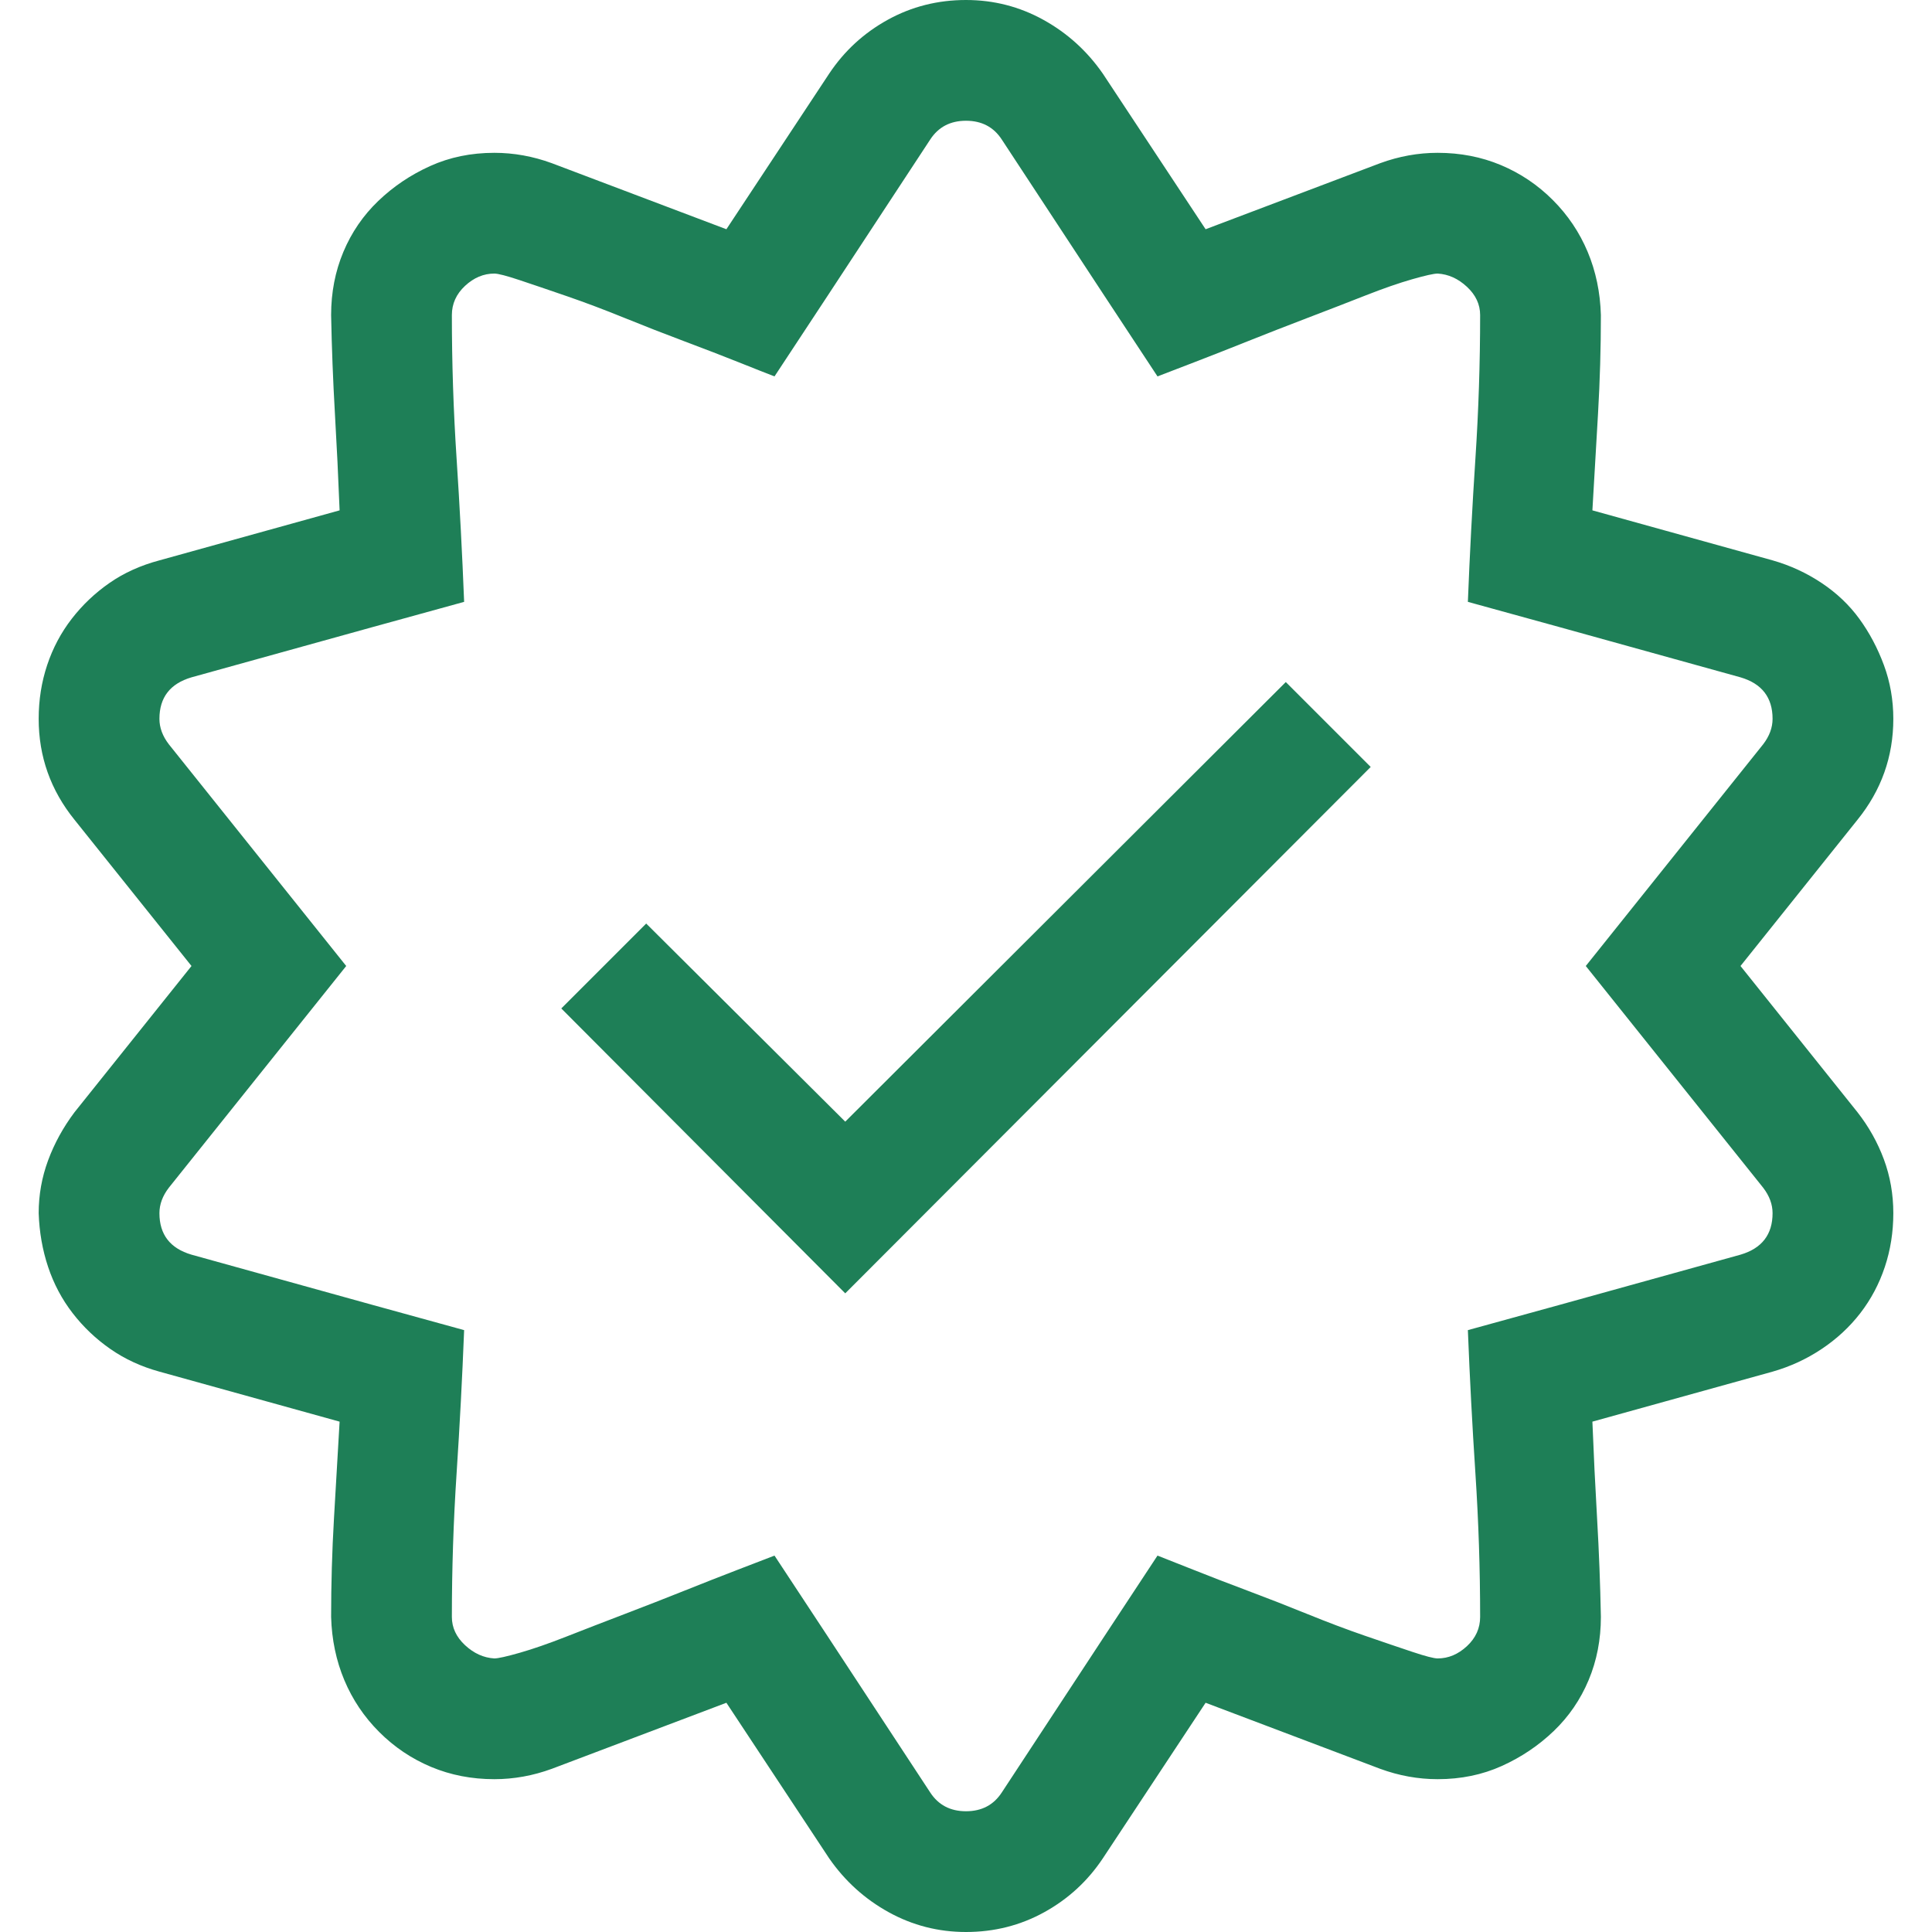 <svg width="150" height="150" viewBox="0 0 150 150" fill="none" xmlns="http://www.w3.org/2000/svg">
<path d="M135.132 75L144.214 86.353C145.093 87.476 145.776 88.696 146.265 90.015C146.753 91.333 146.997 92.725 146.997 94.189C146.997 95.654 146.777 97.046 146.338 98.364C145.898 99.683 145.264 100.879 144.434 101.953C143.604 103.027 142.603 103.955 141.431 104.736C140.259 105.518 138.989 106.104 137.622 106.494L123.633 110.376C123.73 112.866 123.853 115.381 123.999 117.92C124.146 120.459 124.243 122.998 124.292 125.537C124.292 127.295 123.975 128.931 123.34 130.444C122.705 131.958 121.802 133.276 120.63 134.399C119.458 135.522 118.115 136.426 116.602 137.109C115.088 137.793 113.428 138.135 111.621 138.135C110.107 138.135 108.618 137.866 107.153 137.329L93.603 132.202L85.62 144.287C84.448 146.045 82.935 147.437 81.079 148.462C79.224 149.487 77.197 150 75 150C72.852 150 70.85 149.487 68.994 148.462C67.139 147.437 65.601 146.045 64.38 144.287L56.397 132.202L42.847 137.329C41.382 137.866 39.893 138.135 38.379 138.135C36.621 138.135 34.985 137.817 33.472 137.183C31.958 136.548 30.615 135.645 29.443 134.473C28.271 133.301 27.368 131.958 26.733 130.444C26.099 128.931 25.757 127.295 25.708 125.537C25.708 122.998 25.781 120.459 25.928 117.92C26.074 115.381 26.221 112.866 26.367 110.376L12.378 106.494C10.962 106.104 9.692 105.518 8.569 104.736C7.446 103.955 6.47 103.027 5.64 101.953C4.81 100.879 4.175 99.683 3.735 98.364C3.296 97.046 3.052 95.654 3.003 94.189C3.003 92.773 3.247 91.406 3.735 90.088C4.224 88.769 4.907 87.524 5.786 86.353L14.868 75L5.786 63.648C3.931 61.352 3.003 58.74 3.003 55.81C3.003 54.346 3.223 52.954 3.662 51.636C4.102 50.317 4.736 49.121 5.566 48.047C6.396 46.973 7.373 46.045 8.496 45.264C9.619 44.482 10.913 43.897 12.378 43.506L26.367 39.624C26.27 37.134 26.148 34.619 26.001 32.08C25.855 29.541 25.757 27.002 25.708 24.463C25.708 22.705 26.025 21.069 26.66 19.556C27.295 18.042 28.198 16.724 29.37 15.601C30.542 14.477 31.885 13.574 33.398 12.891C34.912 12.207 36.572 11.865 38.379 11.865C39.893 11.865 41.382 12.134 42.847 12.671L56.397 17.798L64.38 5.713C65.552 3.955 67.065 2.563 68.921 1.538C70.776 0.513 72.803 0 75 0C77.148 0 79.15 0.513 81.006 1.538C82.861 2.563 84.399 3.955 85.62 5.713L93.603 17.798L107.153 12.671C108.618 12.134 110.107 11.865 111.621 11.865C113.379 11.865 115.015 12.183 116.528 12.817C118.042 13.452 119.385 14.355 120.557 15.527C121.729 16.699 122.632 18.042 123.267 19.556C123.901 21.069 124.243 22.705 124.292 24.463C124.292 27.002 124.219 29.541 124.072 32.08C123.926 34.619 123.779 37.134 123.633 39.624L137.622 43.506C138.989 43.897 140.259 44.482 141.431 45.264C142.603 46.045 143.579 46.973 144.36 48.047C145.142 49.121 145.776 50.317 146.265 51.636C146.753 52.954 146.997 54.346 146.997 55.81C146.997 58.74 146.069 61.352 144.214 63.648L135.132 75ZM137.622 94.189C137.622 93.506 137.378 92.847 136.89 92.212L123.12 75L136.89 57.788C137.378 57.153 137.622 56.494 137.622 55.81C137.622 54.15 136.792 53.076 135.132 52.588L121.143 48.706L113.965 46.728C114.111 43.018 114.307 39.307 114.551 35.596C114.795 31.885 114.917 28.174 114.917 24.463C114.917 23.633 114.575 22.9 113.892 22.266C113.208 21.631 112.451 21.289 111.621 21.24C111.328 21.24 110.669 21.387 109.644 21.68C108.618 21.973 107.422 22.388 106.055 22.925C104.688 23.462 103.174 24.048 101.514 24.683C99.853 25.317 98.291 25.928 96.826 26.514C95.361 27.1 93.994 27.637 92.725 28.125C91.455 28.613 90.503 28.98 89.868 29.224L85.767 22.998L77.783 10.84C77.148 9.863 76.221 9.375 75 9.375C73.779 9.375 72.852 9.863 72.217 10.84L64.233 22.998L60.132 29.224C59.497 28.98 58.569 28.613 57.349 28.125C56.128 27.637 54.736 27.1 53.174 26.514C51.611 25.928 50.049 25.317 48.486 24.683C46.924 24.048 45.435 23.486 44.019 22.998C42.602 22.51 41.382 22.095 40.356 21.753C39.331 21.411 38.672 21.24 38.379 21.24C37.549 21.24 36.792 21.558 36.108 22.192C35.425 22.827 35.083 23.584 35.083 24.463C35.083 28.174 35.205 31.885 35.449 35.596C35.693 39.307 35.889 43.018 36.035 46.728L28.857 48.706L14.868 52.588C13.208 53.076 12.378 54.15 12.378 55.81C12.378 56.494 12.622 57.153 13.11 57.788L26.88 75L13.11 92.212C12.622 92.847 12.378 93.506 12.378 94.189C12.378 95.85 13.208 96.924 14.868 97.412L28.857 101.294L36.035 103.271C35.889 106.982 35.693 110.693 35.449 114.404C35.205 118.115 35.083 121.826 35.083 125.537C35.083 126.367 35.425 127.1 36.108 127.734C36.792 128.369 37.549 128.711 38.379 128.76C38.672 128.76 39.331 128.613 40.356 128.32C41.382 128.027 42.578 127.612 43.945 127.075C45.312 126.538 46.826 125.952 48.486 125.317C50.147 124.683 51.709 124.072 53.174 123.486C54.639 122.9 56.006 122.363 57.275 121.875C58.545 121.387 59.497 121.021 60.132 120.776L64.233 127.002L72.217 139.16C72.852 140.137 73.779 140.625 75 140.625C76.221 140.625 77.148 140.137 77.783 139.16L85.767 127.002L89.868 120.776C90.503 121.021 91.431 121.387 92.651 121.875C93.872 122.363 95.264 122.9 96.826 123.486C98.389 124.072 99.951 124.683 101.514 125.317C103.076 125.952 104.565 126.514 105.981 127.002C107.397 127.49 108.618 127.905 109.644 128.247C110.669 128.589 111.328 128.76 111.621 128.76C112.451 128.76 113.208 128.442 113.892 127.808C114.575 127.173 114.917 126.416 114.917 125.537C114.917 121.826 114.795 118.115 114.551 114.404C114.307 110.693 114.111 106.982 113.965 103.271L121.143 101.294L135.132 97.412C136.792 96.924 137.622 95.85 137.622 94.189ZM65.625 87.085L99.829 52.954L106.421 59.546L65.625 100.415L43.579 78.296L50.171 71.704L65.625 87.085Z" fill="#1E7F57"/>
</svg>
